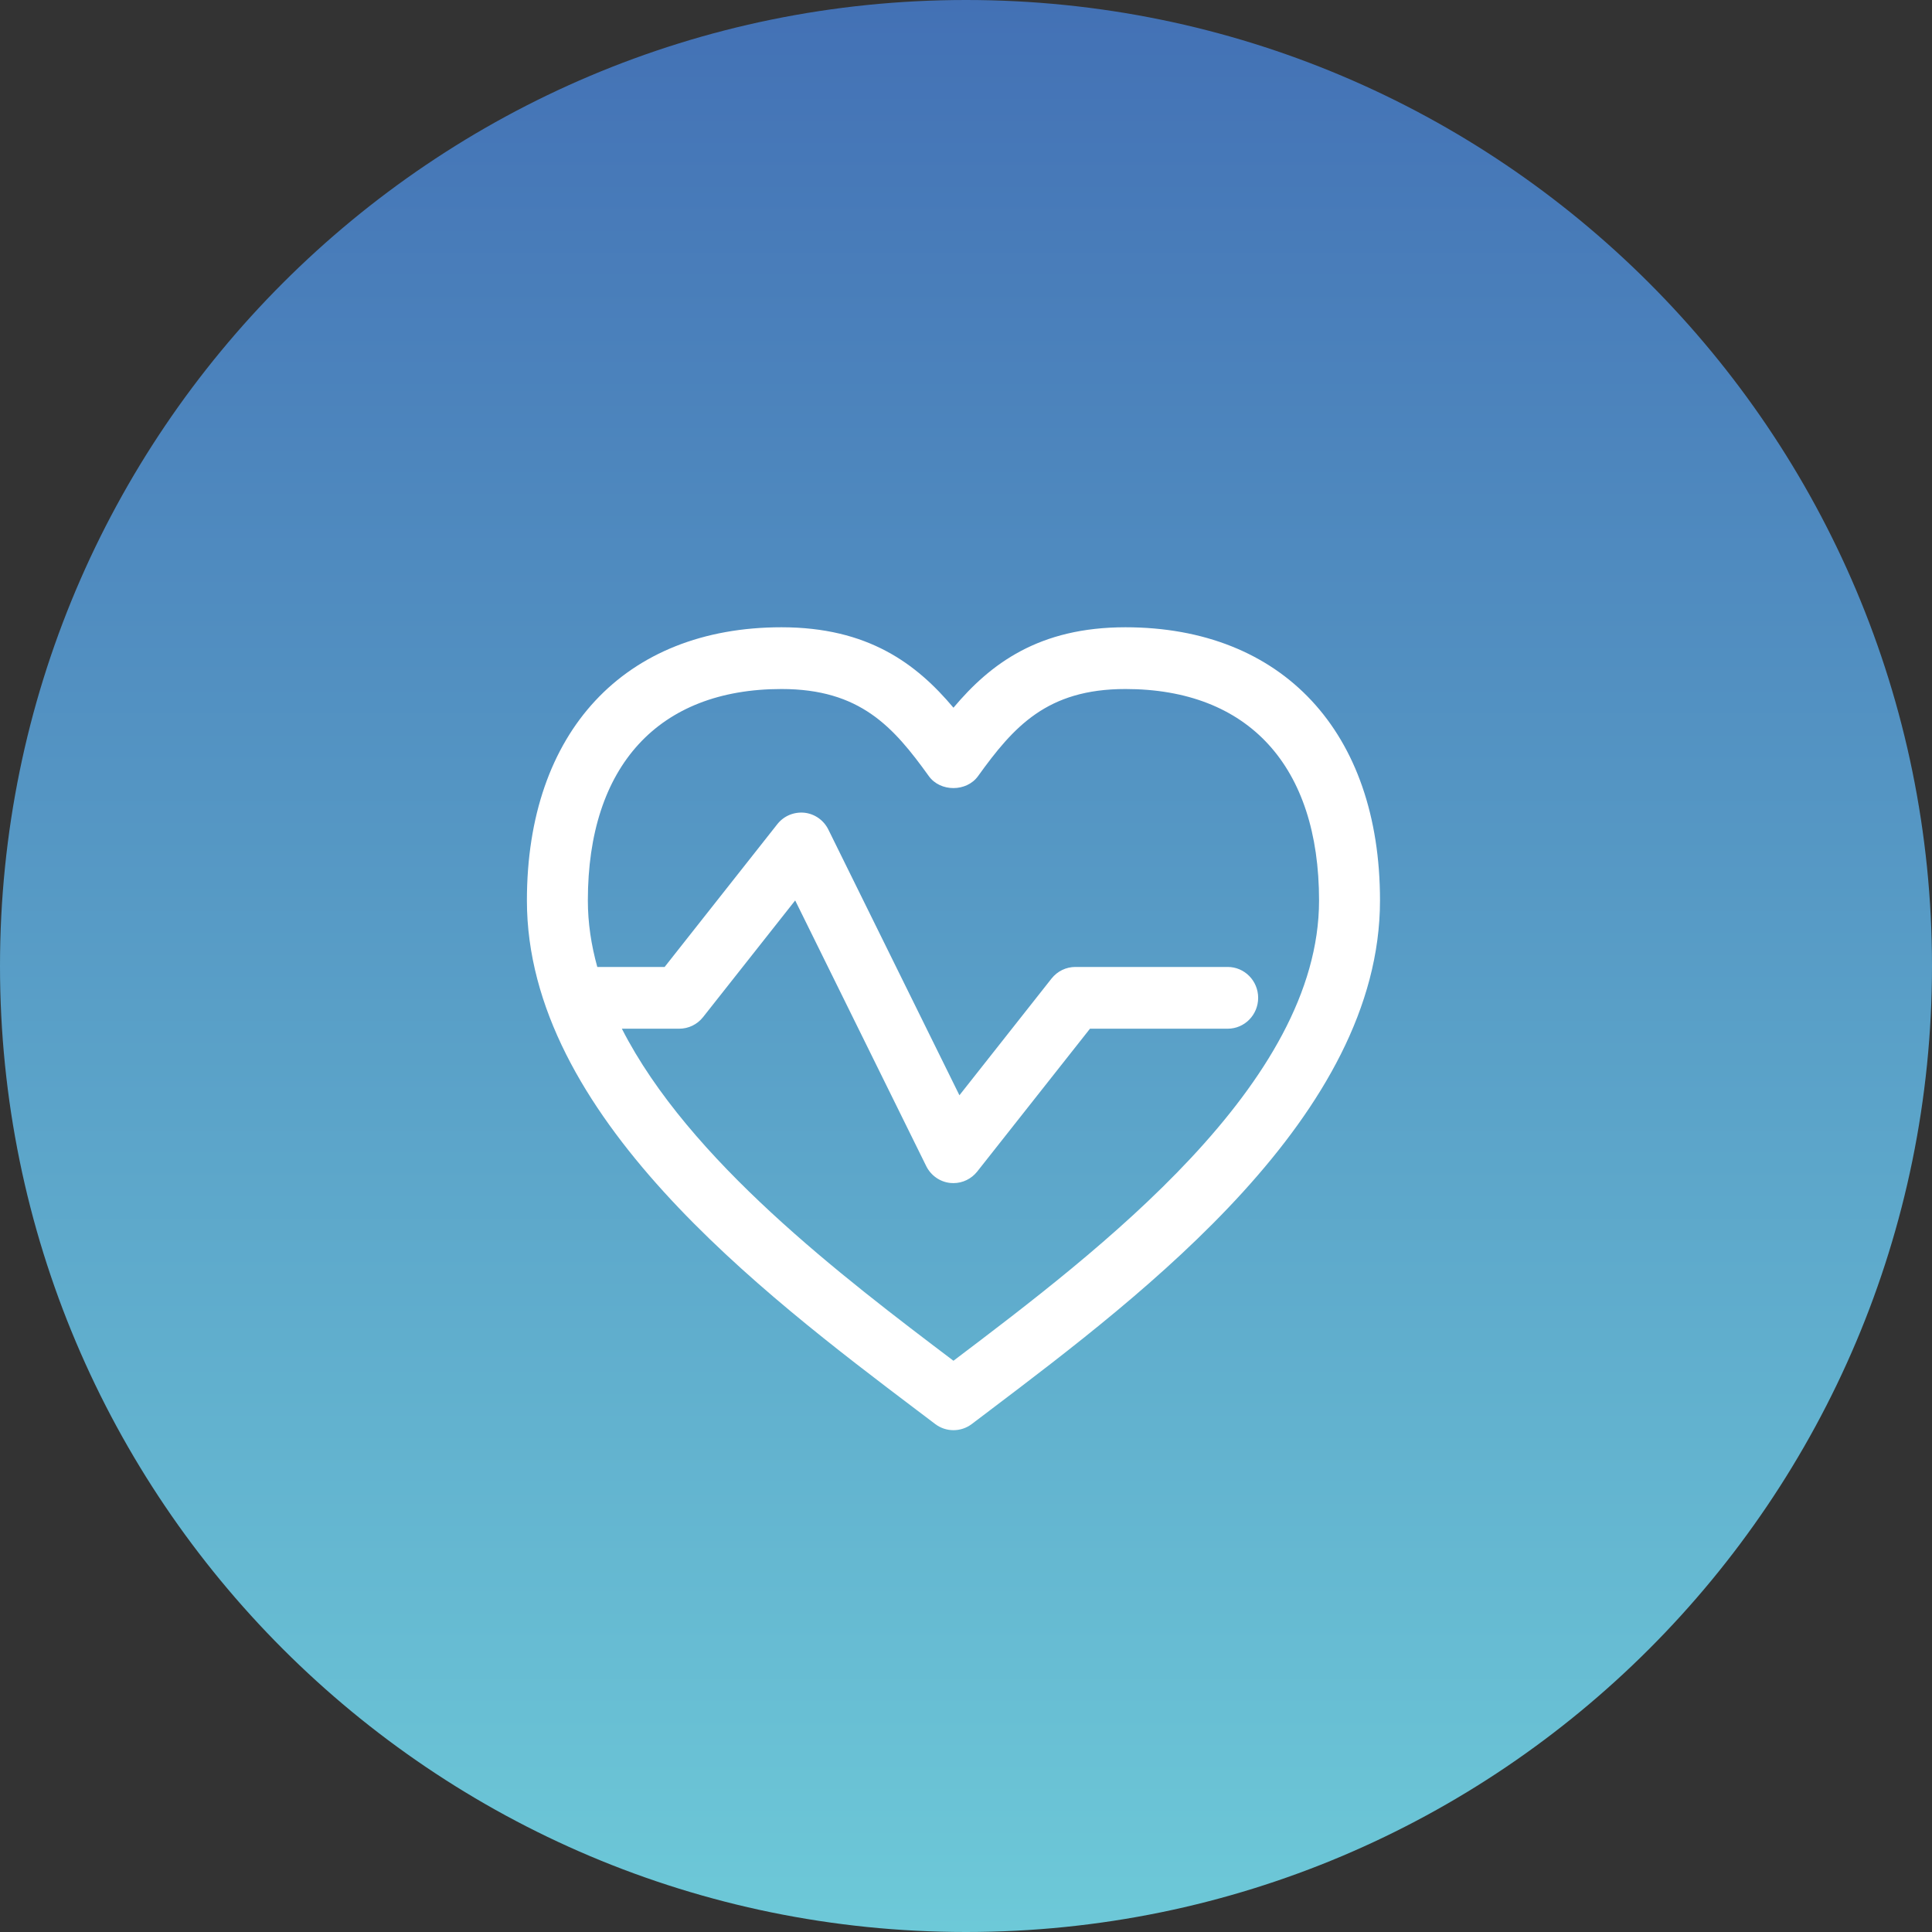 <svg width="77" height="77" viewBox="0 0 77 77" fill="none" xmlns="http://www.w3.org/2000/svg">
<rect x="0" y="0" width="77" height="77" fill="#333333" stroke="none"/>
<path fill-rule="evenodd" clip-rule="evenodd" d="M38.5 77C59.763 77 77 59.763 77 38.5C77 17.237 59.763 0 38.5 0C17.237 0 0 17.237 0 38.5C0 59.763 17.237 77 38.5 77Z" fill="url(#paint0_linear)"/>
<path fill-rule="evenodd" clip-rule="evenodd" d="M38 28.206C39.475 26.451 41.408 25 44.853 25C51.112 25 55 29.172 55 35.888C55 44.437 45.648 51.517 39.456 56.205L39.449 56.211L38.73 56.755C38.514 56.919 38.257 57 38.001 57C37.745 57 37.489 56.919 37.273 56.755L36.556 56.212L36.555 56.212C30.36 51.524 21 44.441 21 35.888C21 29.172 24.888 25 31.147 25C34.592 25 36.525 26.451 38 28.206ZM24.784 40.999C27.464 46.25 33.584 50.892 38 54.233C43.804 49.841 52.571 43.204 52.571 35.888C52.571 30.533 49.759 27.461 44.853 27.461C41.724 27.461 40.395 28.967 38.98 30.932C38.523 31.568 37.474 31.568 37.018 30.932C35.604 28.965 34.276 27.461 31.147 27.461C26.242 27.461 23.429 30.533 23.429 35.888C23.429 36.783 23.563 37.667 23.805 38.538H26.489L30.981 32.846C31.24 32.519 31.638 32.352 32.057 32.391C32.469 32.435 32.83 32.688 33.015 33.064L38.238 43.652L41.91 38.999C42.141 38.708 42.489 38.538 42.858 38.538H48.93C49.601 38.538 50.144 39.089 50.144 39.769C50.144 40.448 49.601 40.999 48.93 40.999H43.441L38.948 46.691C38.716 46.984 38.367 47.153 38 47.153C37.959 47.153 37.915 47.151 37.873 47.147C37.461 47.104 37.1 46.849 36.914 46.474L31.692 35.887L28.02 40.538C27.789 40.83 27.441 40.999 27.071 40.999H24.784Z" fill="white"/>
<defs>
<linearGradient id="paint0_linear" x1="38.5" y1="0" x2="38.5" y2="77" gradientUnits="userSpaceOnUse">
<stop stop-color="#4371B5"/>
<stop offset="1" stop-color="#6DC9D8"/>
</linearGradient>
</defs>
</svg>
